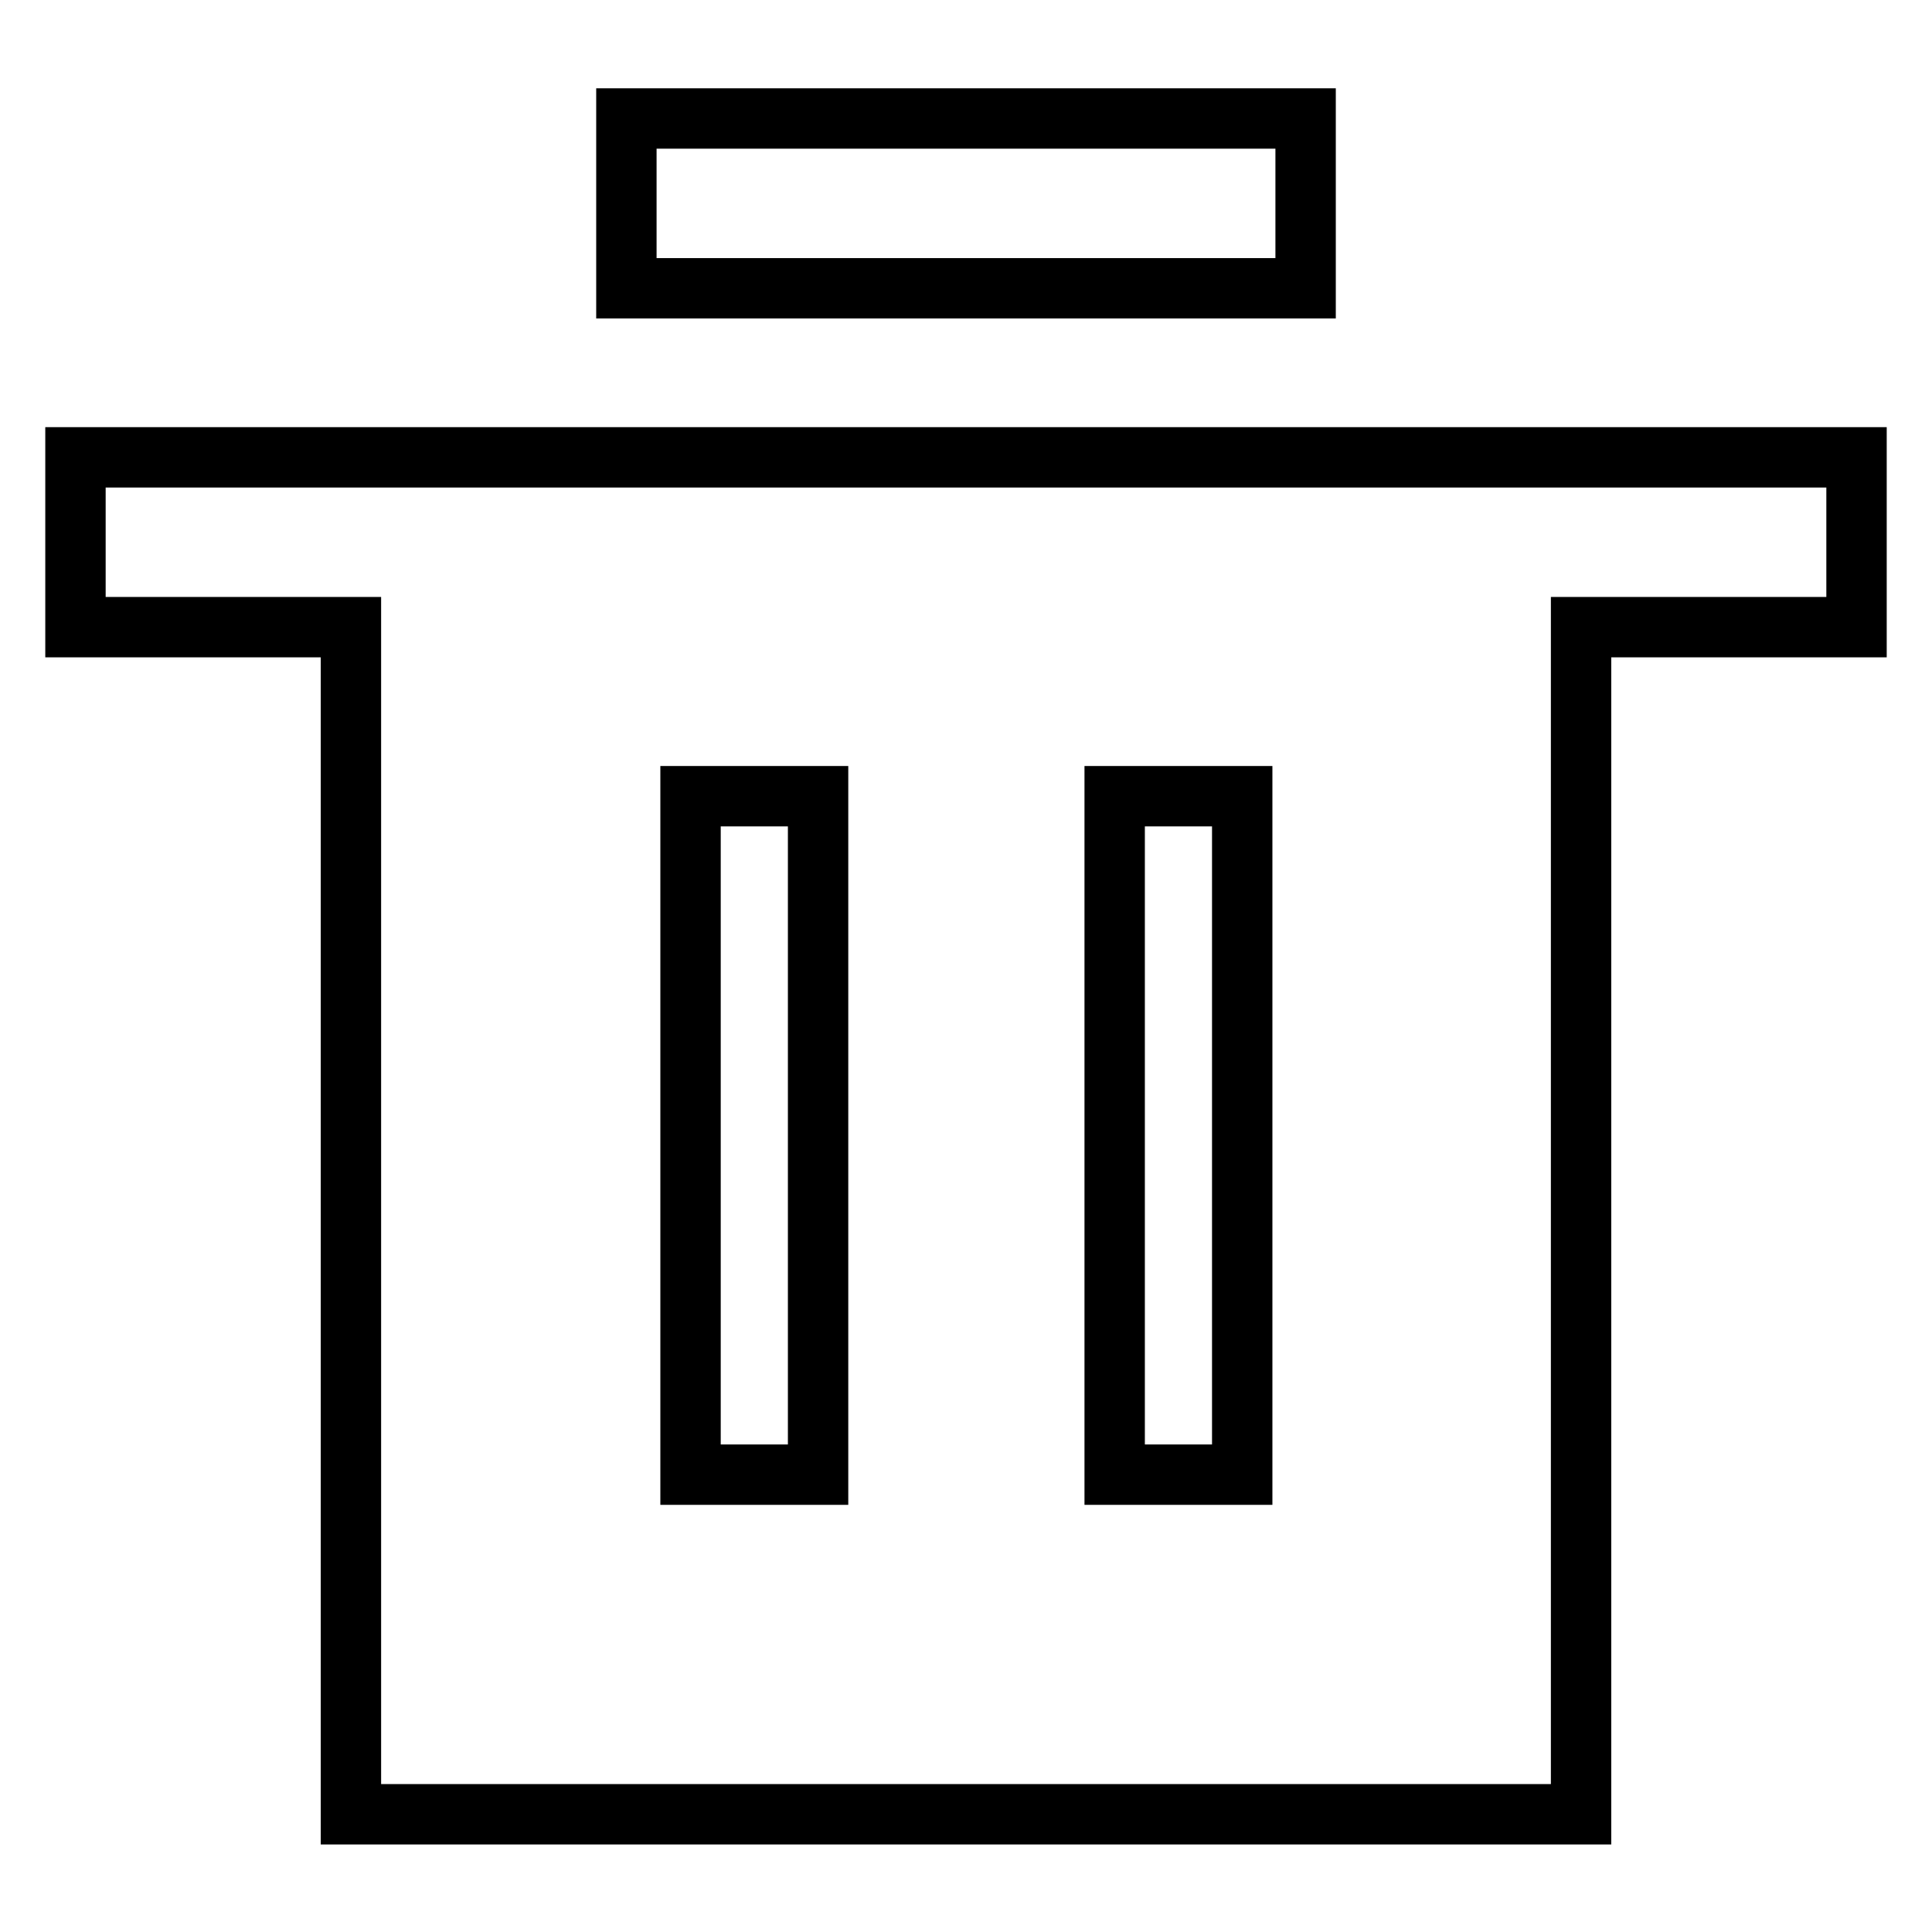 <?xml version="1.0" encoding="utf-8"?>
<!-- Svg Vector Icons : http://www.onlinewebfonts.com/icon -->
<!DOCTYPE svg PUBLIC "-//W3C//DTD SVG 1.1//EN" "http://www.w3.org/Graphics/SVG/1.1/DTD/svg11.dtd">
<svg version="1.1" xmlns="http://www.w3.org/2000/svg" xmlns:xlink="http://www.w3.org/1999/xlink" x="0px" y="0px" viewBox="0 0 256 256" enable-background="new 0 0 256 256" xml:space="preserve">
<g> <path stroke-width="8" fill-opacity="0" stroke="#000000"  d="M209.5,83.1v157.3h-163V83.1H10V60.6h236v22.5H209.5z M91.5,105.5v89.9h16.9v-89.9H91.5z M147.7,105.5v89.9 h16.9v-89.9H147.7z M83,15.7H173v22.5H83V15.7z"/></g>
</svg>